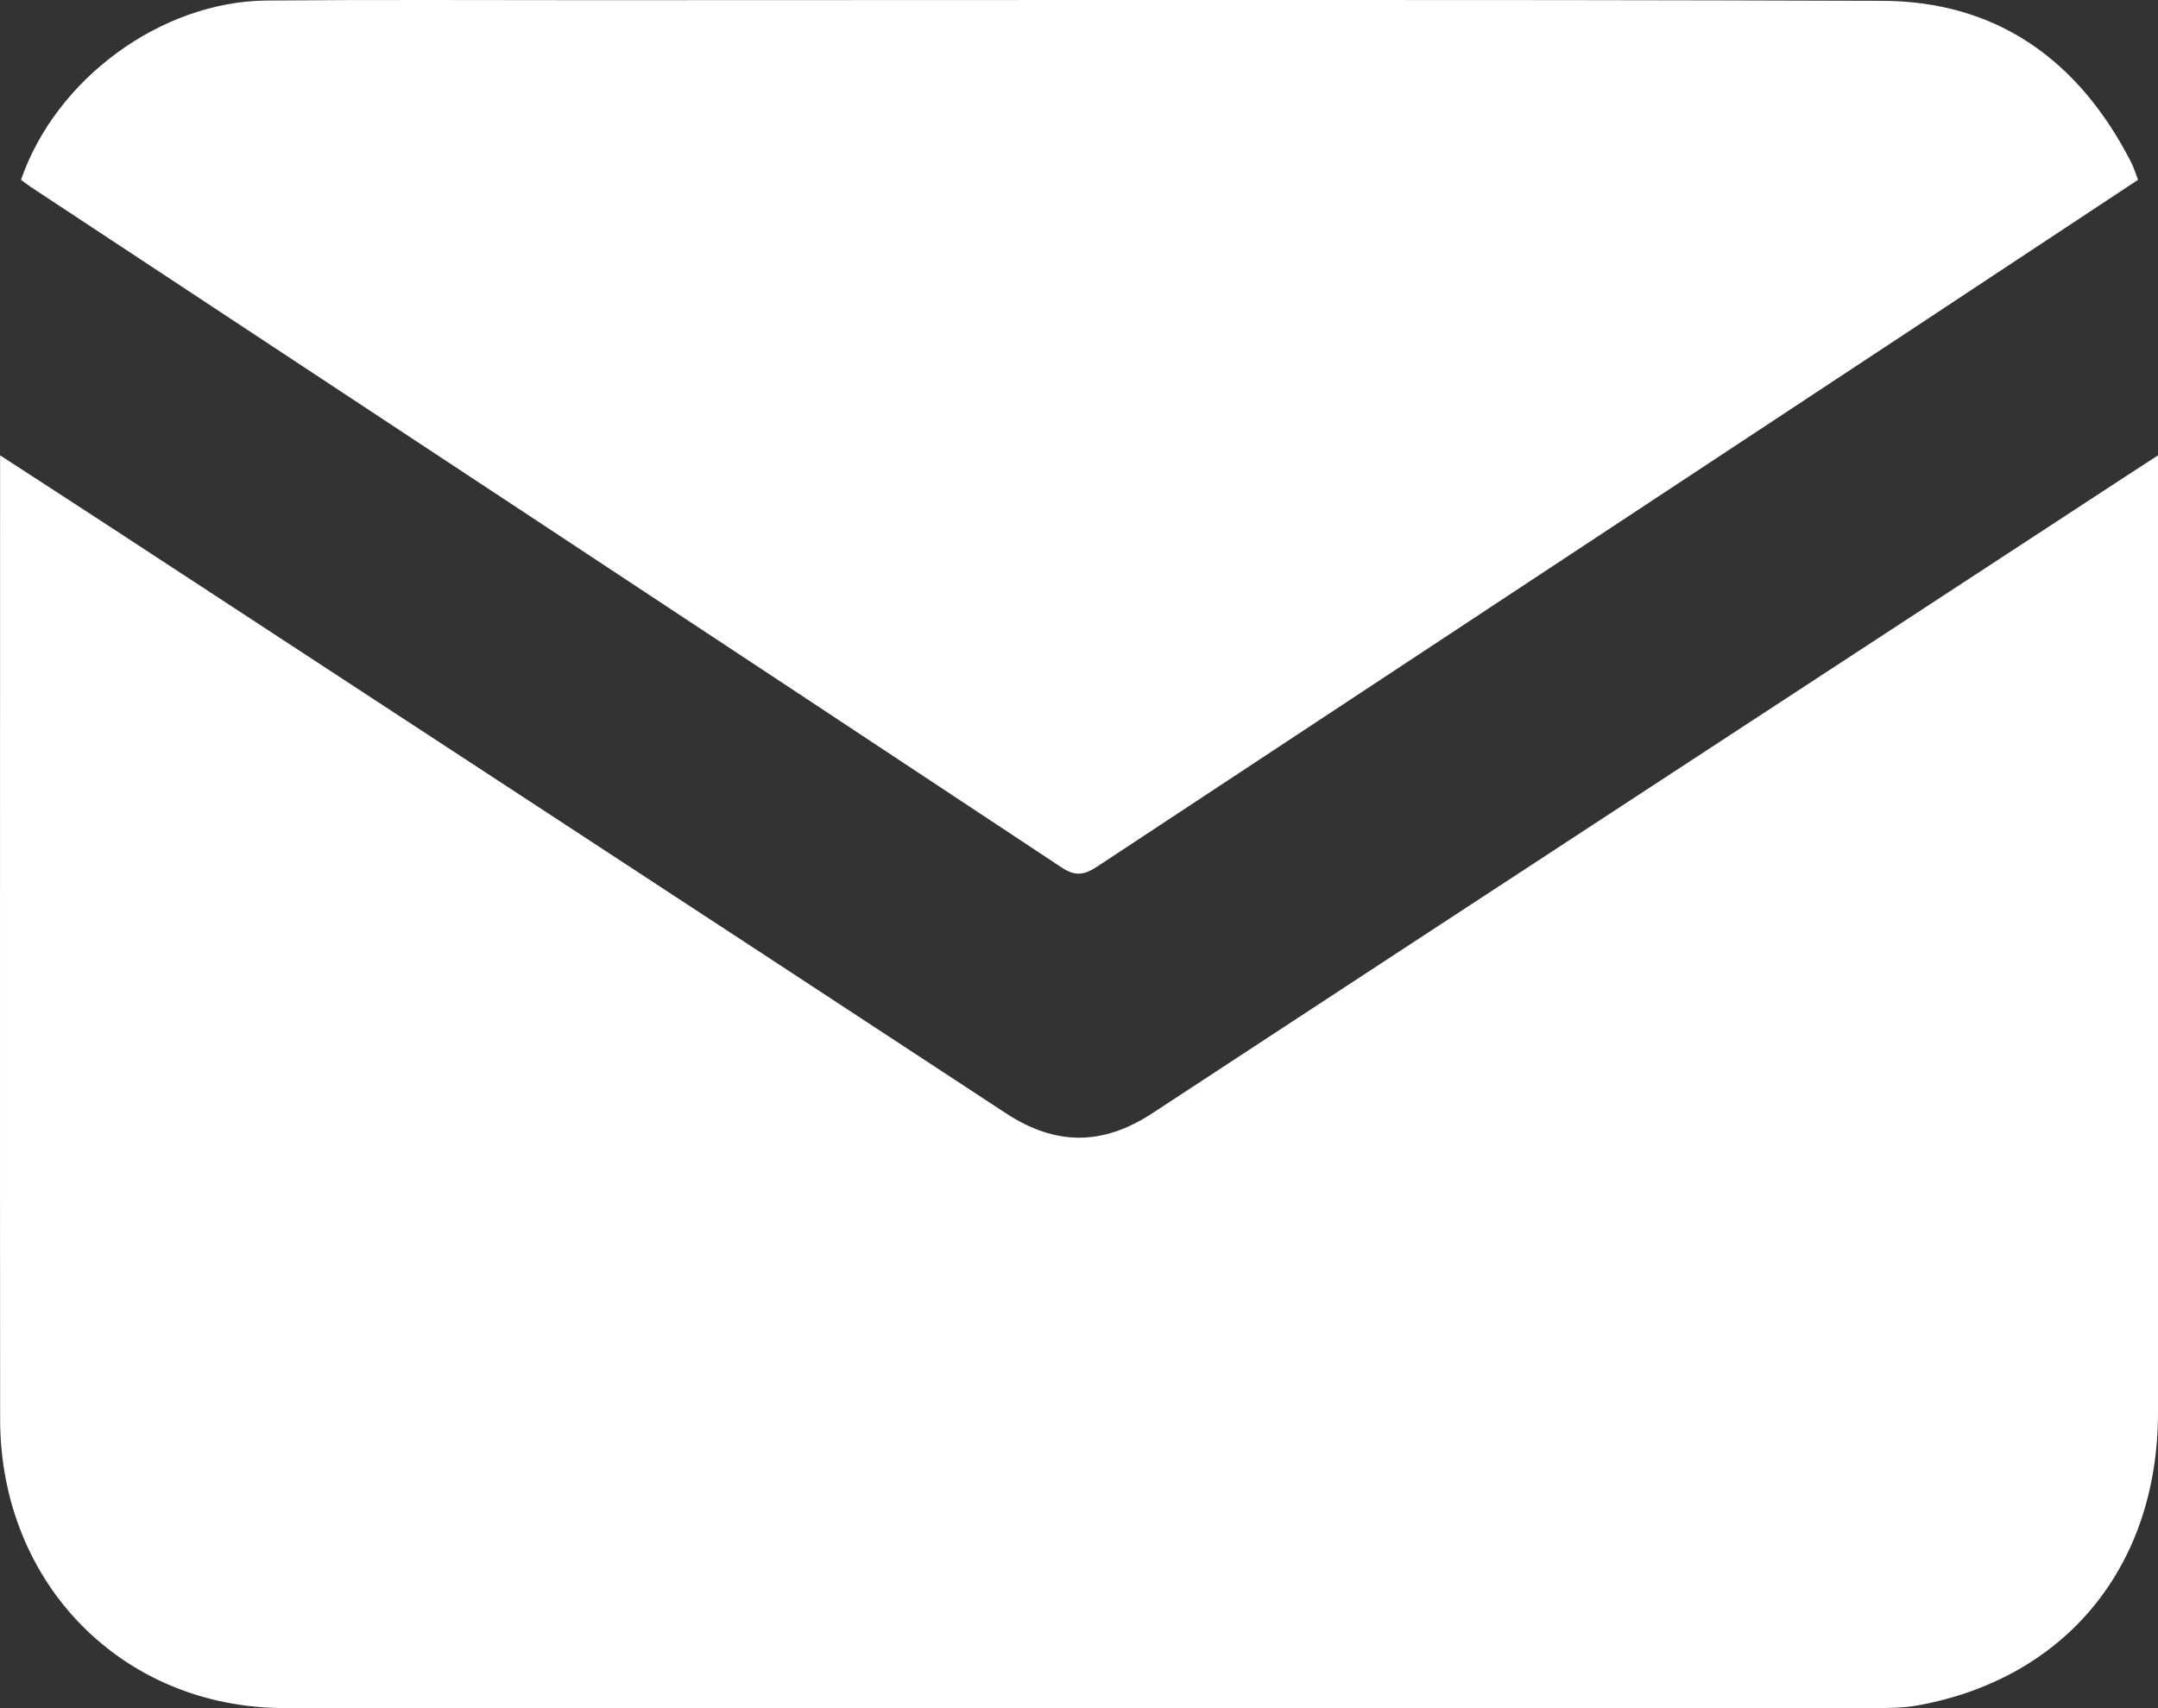 <?xml version="1.0" encoding="UTF-8"?> <svg xmlns="http://www.w3.org/2000/svg" width="48" height="38" viewBox="0 0 48 38" fill="none"><rect x="0" y="0" width="48" height="38" fill="#333333" stroke="none"/><g clip-path="url(#clip0_471_23)"><path d="M48 10.133C48 10.423 48 10.606 48 10.789C48 17.666 48 24.544 48 31.421C48 34.844 45.952 37.341 42.651 37.94C42.325 37.998 41.987 37.998 41.655 37.998C29.88 38.002 18.104 38.003 6.329 37.998C2.729 37.997 0.006 35.234 0.003 31.574C-0.003 24.621 0.002 17.668 0.002 10.714C0.002 10.553 0.002 10.393 0.002 10.13C0.859 10.687 1.634 11.187 2.406 11.692C9.063 16.048 15.723 20.4 22.374 24.766C23.481 25.492 24.528 25.489 25.631 24.766C32.844 20.035 40.067 15.316 47.286 10.594C47.488 10.462 47.69 10.332 47.999 10.131L48 10.133Z" fill="white"></path><path d="M0.467 4.001C1.243 1.75 3.584 0.033 5.928 0.012C8.316 -0.009 10.705 0.004 13.093 0.004C22.684 0.004 32.274 -0.014 41.865 0.018C44.409 0.027 46.237 1.33 47.403 3.611C47.461 3.725 47.498 3.85 47.556 4C45.82 5.148 44.102 6.285 42.382 7.42C36.423 11.35 30.464 15.279 24.506 19.211C24.222 19.398 24.006 19.557 23.626 19.306C15.983 14.246 8.329 9.202 0.677 4.154C0.616 4.113 0.558 4.066 0.467 4.001Z" fill="white"></path></g><defs><clipPath id="clip0_471_23"><rect width="48" height="38" fill="white"></rect></clipPath></defs></svg> 